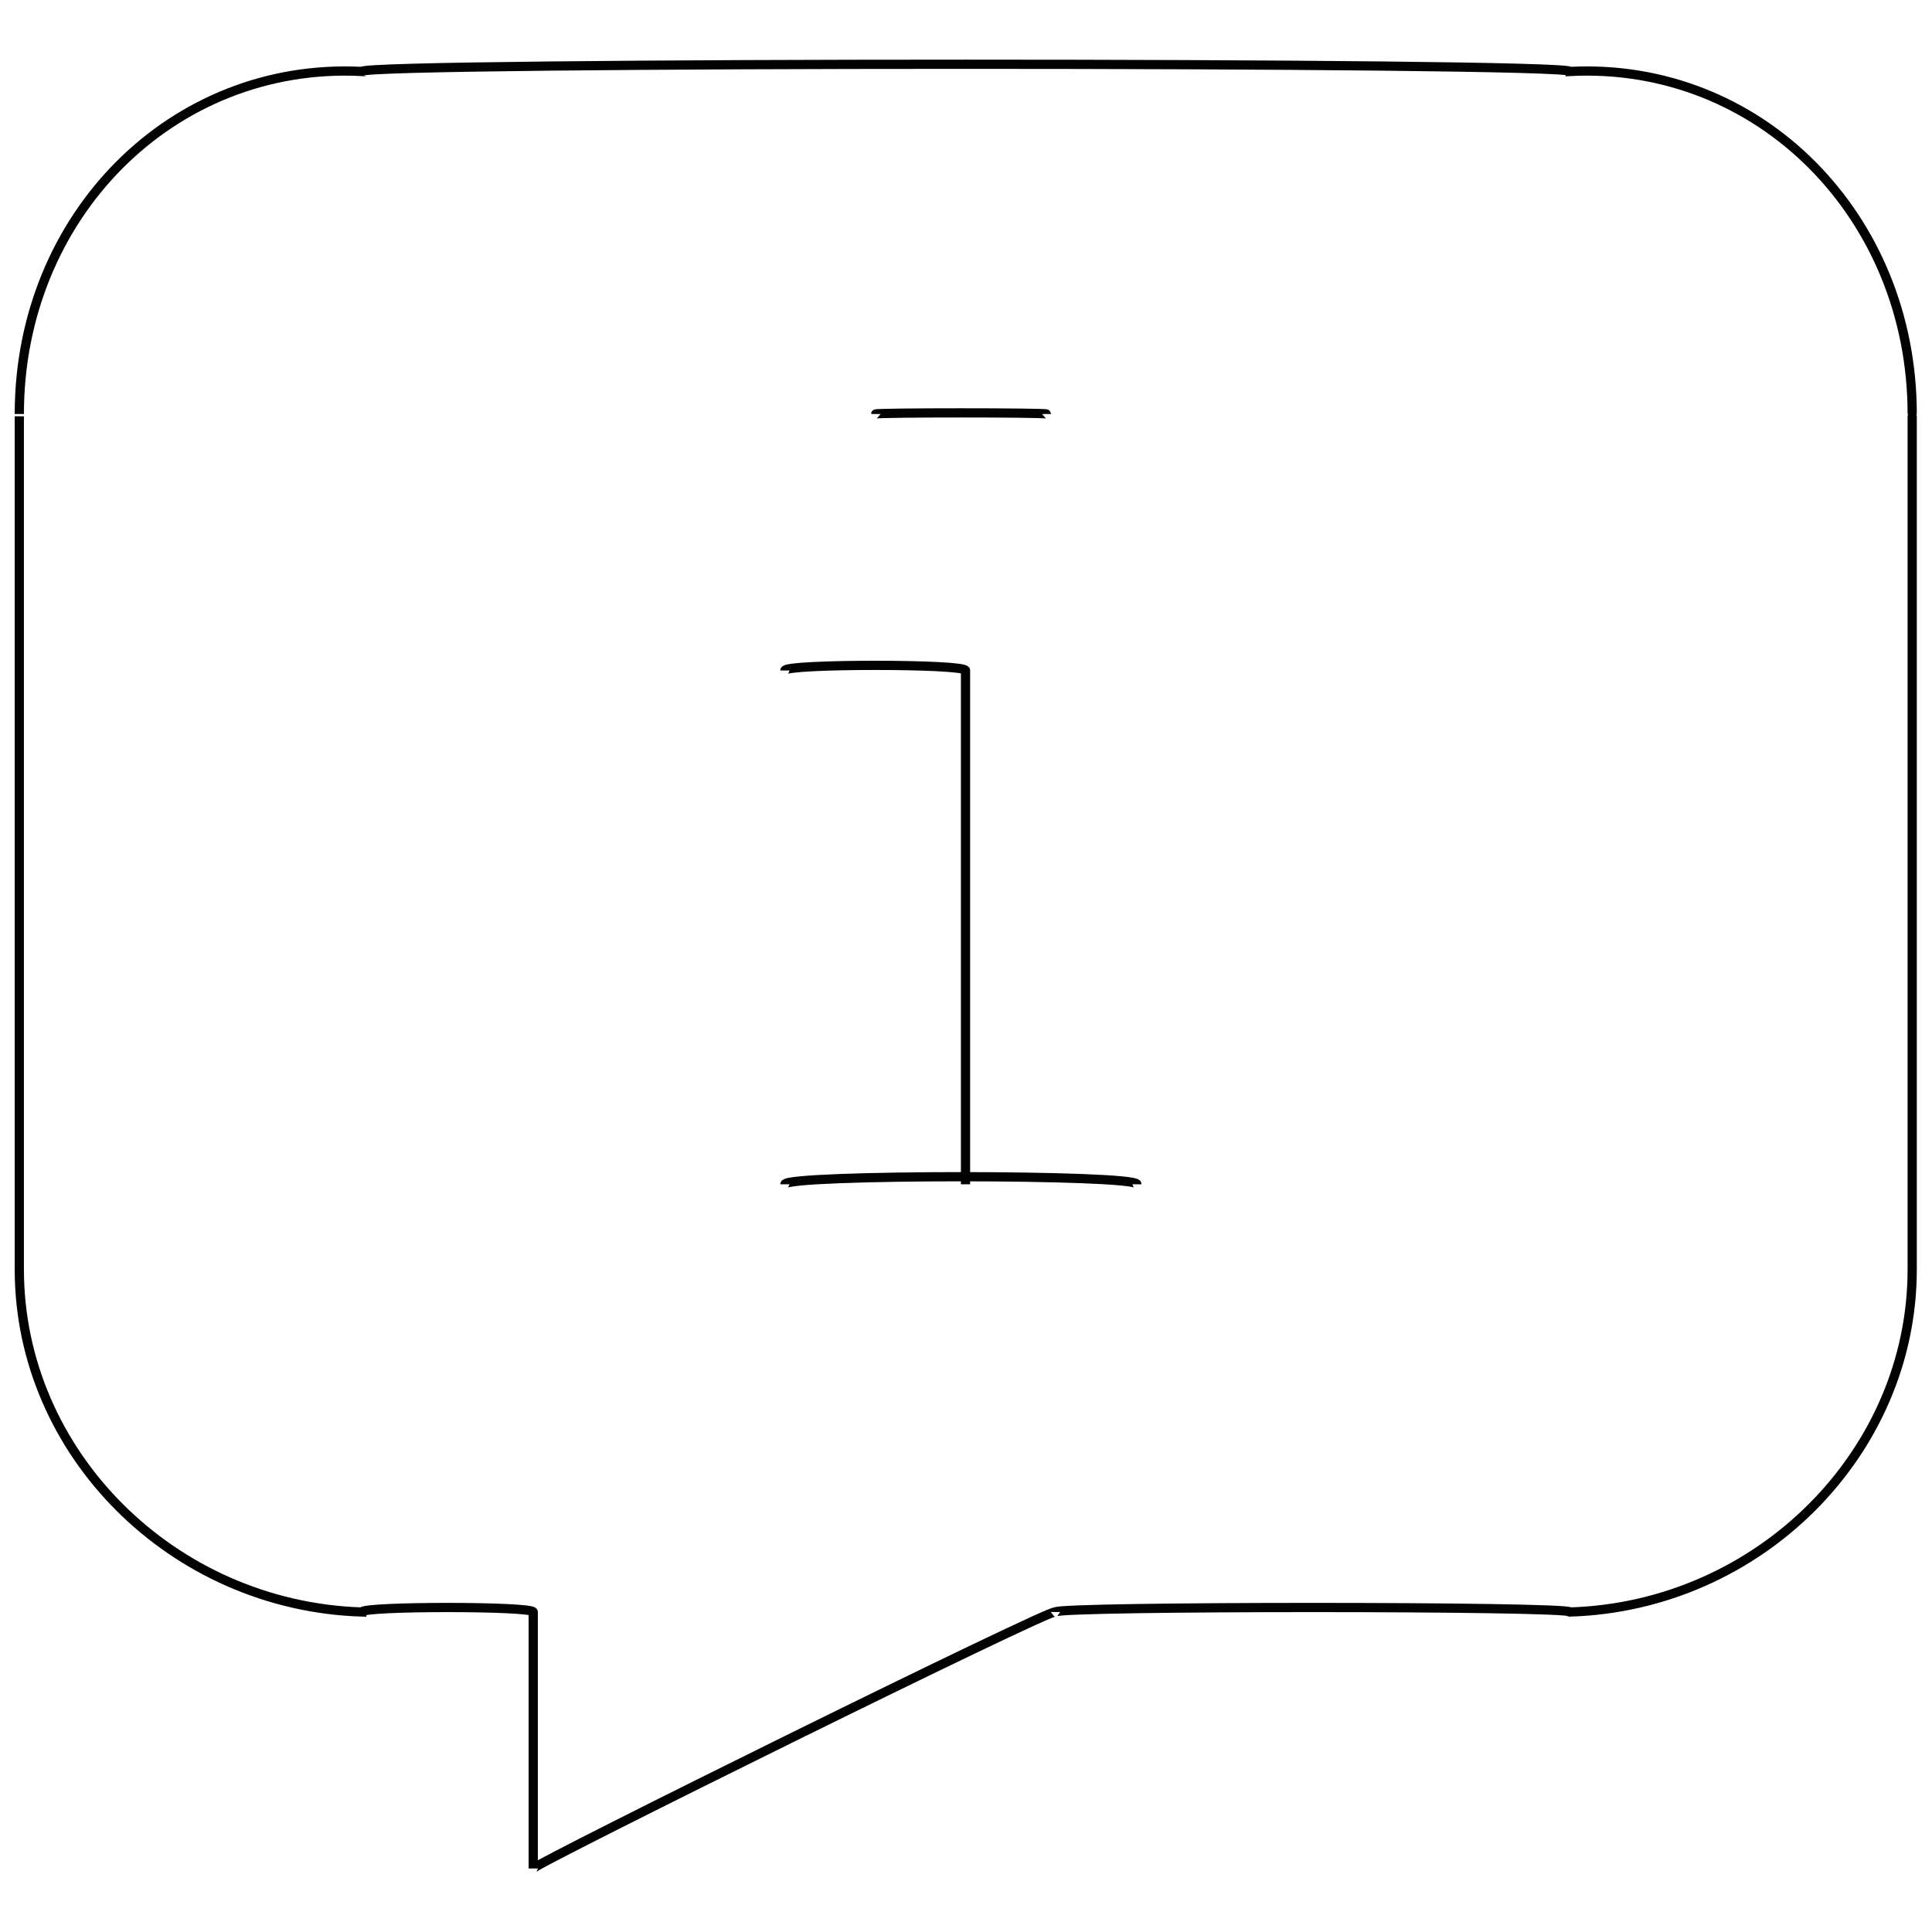 <svg xmlns="http://www.w3.org/2000/svg" version="1.1" xmlns:xlink="http://www.w3.org/1999/xlink" width="100%" height="100%" id="svgWorkerArea" viewBox="0 0 400 400" xmlns:artdraw="https://artdraw.muisca.co" style="background: white;"><defs id="defsdoc"><pattern id="patternBool" x="0" y="0" width="10" height="10" patternUnits="userSpaceOnUse" patternTransform="rotate(35)"><circle cx="5" cy="5" r="4" style="stroke: none;fill: #ff000070;"></circle></pattern></defs><g id="fileImp-892496890" class="cosito"><path id="lineImp-216213495" class="grouped" style="fill:none; stroke:#020202; stroke-miterlimit:10; stroke-width:1.91px; " d="M162.5 245.192C162.5 243.104 235.4 243.104 235.4 245.192"></path><path id="polylineImp-983293003" class="grouped" style="fill:none; stroke:#020202; stroke-miterlimit:10; stroke-width:1.91px; " d="M162.5 138.812C162.5 137.404 199.9 137.404 199.9 138.812 199.9 137.404 199.9 243.104 199.9 245.192"></path><path id="pathImp-448345630" class="grouped" style="fill:none; stroke:#020202; stroke-miterlimit:10; stroke-width:1.91px; " d="M4 85.714C4 85.404 4 261.804 4 262.829 4 300.804 35.7 332.504 74.9 333.749 74.9 332.504 110.4 332.504 110.4 333.749 110.4 332.504 110.4 386.004 110.4 386.846 110.4 386.004 218.5 332.504 218.5 333.749 218.5 332.504 325.1 332.504 325.1 333.749 364.2 332.504 395.9 300.804 395.9 262.829 395.9 261.804 395.9 85.404 395.9 85.714 395.9 44.704 364.2 12.804 325.1 14.794 325.1 12.804 74.9 12.804 74.9 14.794 35.7 12.804 4 44.704 4 85.714 4 85.404 4 85.404 4 85.714"></path><path id="lineImp-533188343" class="grouped" style="fill:none; stroke:#020202; stroke-miterlimit:10; stroke-width:1.91px; " d="M181.3 85.714C181.3 85.404 216.7 85.404 216.7 85.714"></path></g></svg>